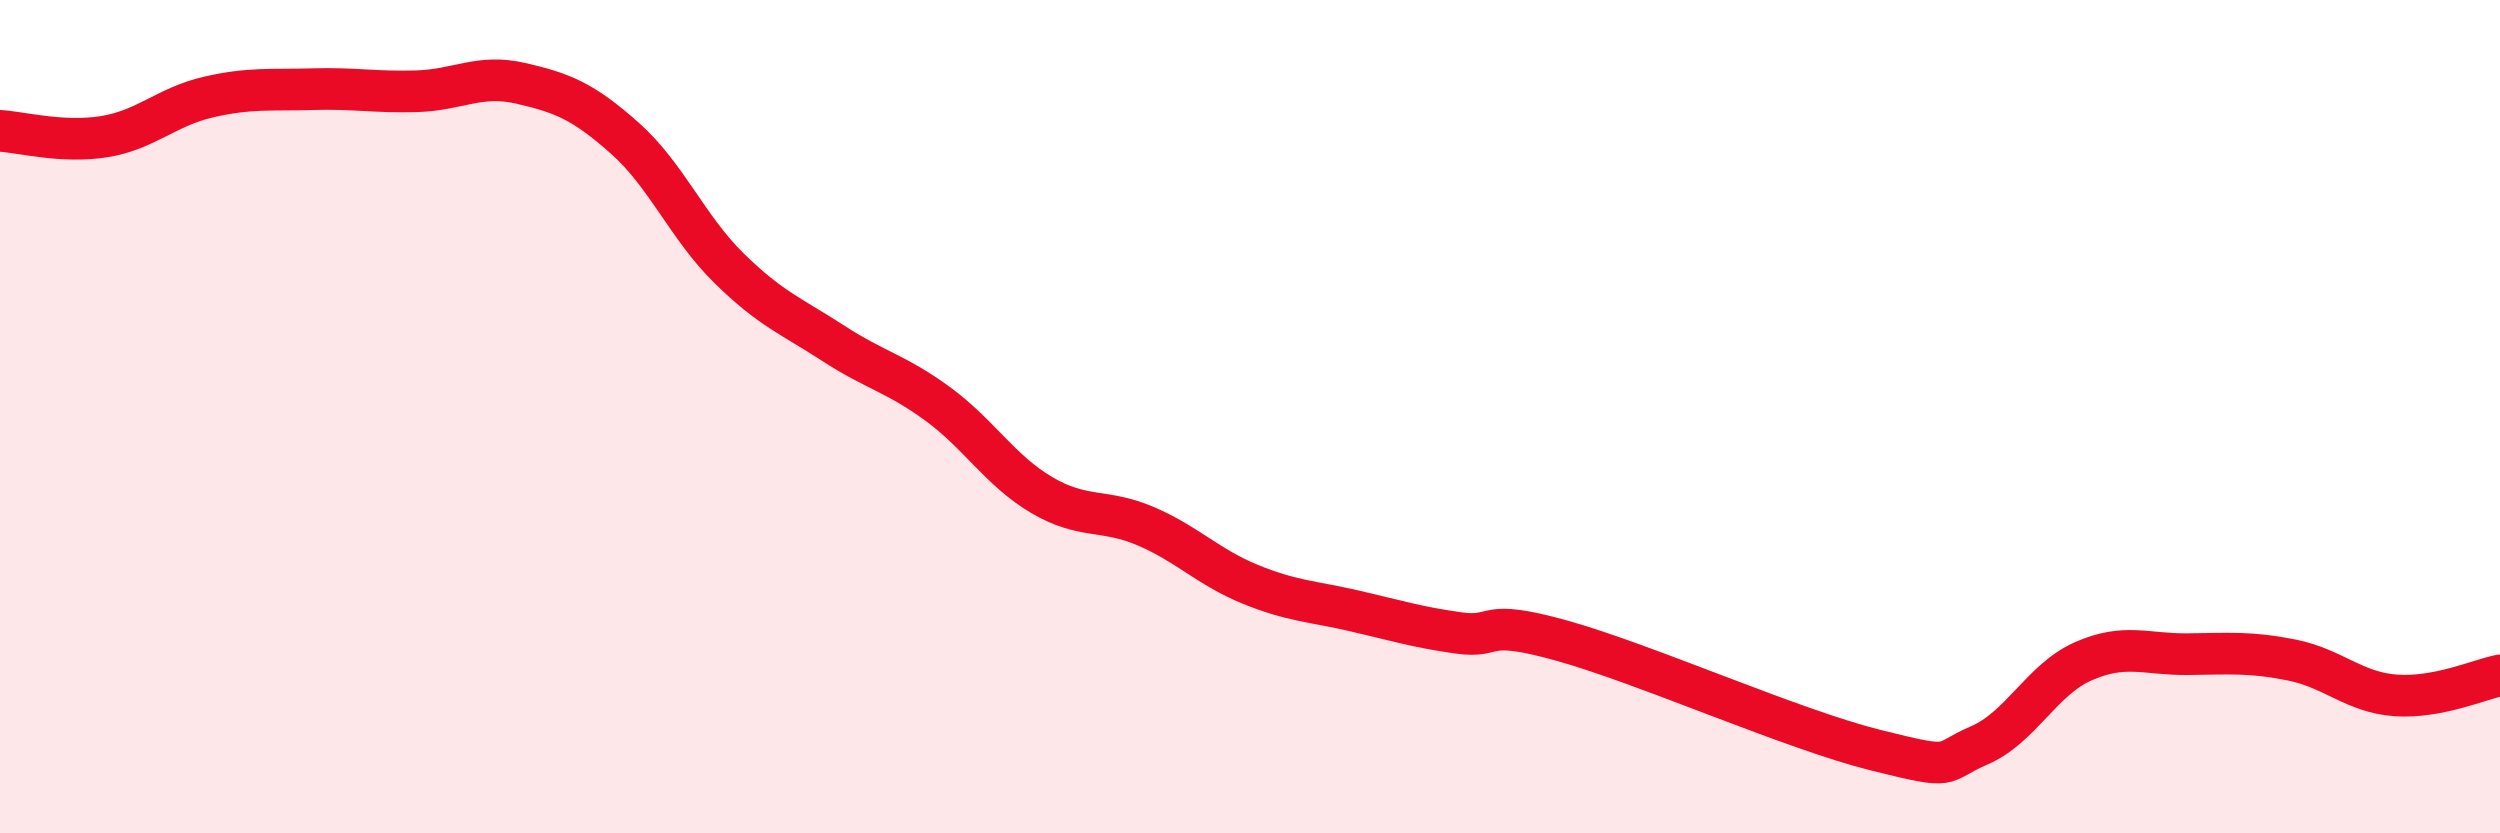 
    <svg width="60" height="20" viewBox="0 0 60 20" xmlns="http://www.w3.org/2000/svg">
      <path
        d="M 0,3.14 C 0.5,3.17 1.5,3.44 2.5,3.28 C 3.5,3.12 4,2.56 5,2.33 C 6,2.1 6.5,2.17 7.5,2.14 C 8.5,2.11 9,2.22 10,2.19 C 11,2.16 11.5,1.77 12.5,2 C 13.5,2.23 14,2.43 15,3.32 C 16,4.21 16.5,5.46 17.5,6.44 C 18.5,7.42 19,7.59 20,8.24 C 21,8.89 21.5,8.96 22.5,9.69 C 23.5,10.42 24,11.29 25,11.88 C 26,12.47 26.5,12.2 27.5,12.63 C 28.5,13.06 29,13.61 30,14.02 C 31,14.43 31.5,14.43 32.5,14.66 C 33.5,14.89 34,15.05 35,15.19 C 36,15.33 35.5,14.82 37.5,15.38 C 39.5,15.94 43,17.5 45,18 C 47,18.5 46.5,18.32 47.5,17.89 C 48.5,17.46 49,16.31 50,15.87 C 51,15.43 51.5,15.71 52.5,15.7 C 53.5,15.69 54,15.64 55,15.84 C 56,16.04 56.5,16.62 57.5,16.69 C 58.5,16.76 59.5,16.31 60,16.21L60 20L0 20Z"
        fill="#EB0A25"
        opacity="0.1"
        stroke-linecap="round"
        stroke-linejoin="round"
      />
      <path
        d="M 0,3.14 C 0.5,3.17 1.5,3.44 2.5,3.28 C 3.5,3.12 4,2.56 5,2.33 C 6,2.1 6.5,2.17 7.5,2.14 C 8.5,2.11 9,2.22 10,2.19 C 11,2.16 11.5,1.77 12.5,2 C 13.5,2.23 14,2.43 15,3.32 C 16,4.21 16.5,5.46 17.5,6.44 C 18.5,7.42 19,7.59 20,8.24 C 21,8.89 21.5,8.96 22.5,9.69 C 23.5,10.42 24,11.29 25,11.88 C 26,12.47 26.5,12.2 27.5,12.63 C 28.5,13.06 29,13.61 30,14.02 C 31,14.43 31.5,14.43 32.5,14.66 C 33.5,14.89 34,15.05 35,15.19 C 36,15.33 35.5,14.82 37.5,15.38 C 39.5,15.94 43,17.5 45,18 C 47,18.5 46.5,18.32 47.5,17.89 C 48.5,17.46 49,16.31 50,15.87 C 51,15.43 51.5,15.71 52.5,15.7 C 53.5,15.69 54,15.64 55,15.84 C 56,16.04 56.5,16.62 57.5,16.69 C 58.5,16.76 59.5,16.31 60,16.21"
        stroke="#EB0A25"
        stroke-width="1"
        fill="none"
        stroke-linecap="round"
        stroke-linejoin="round"
      />
    </svg>
  